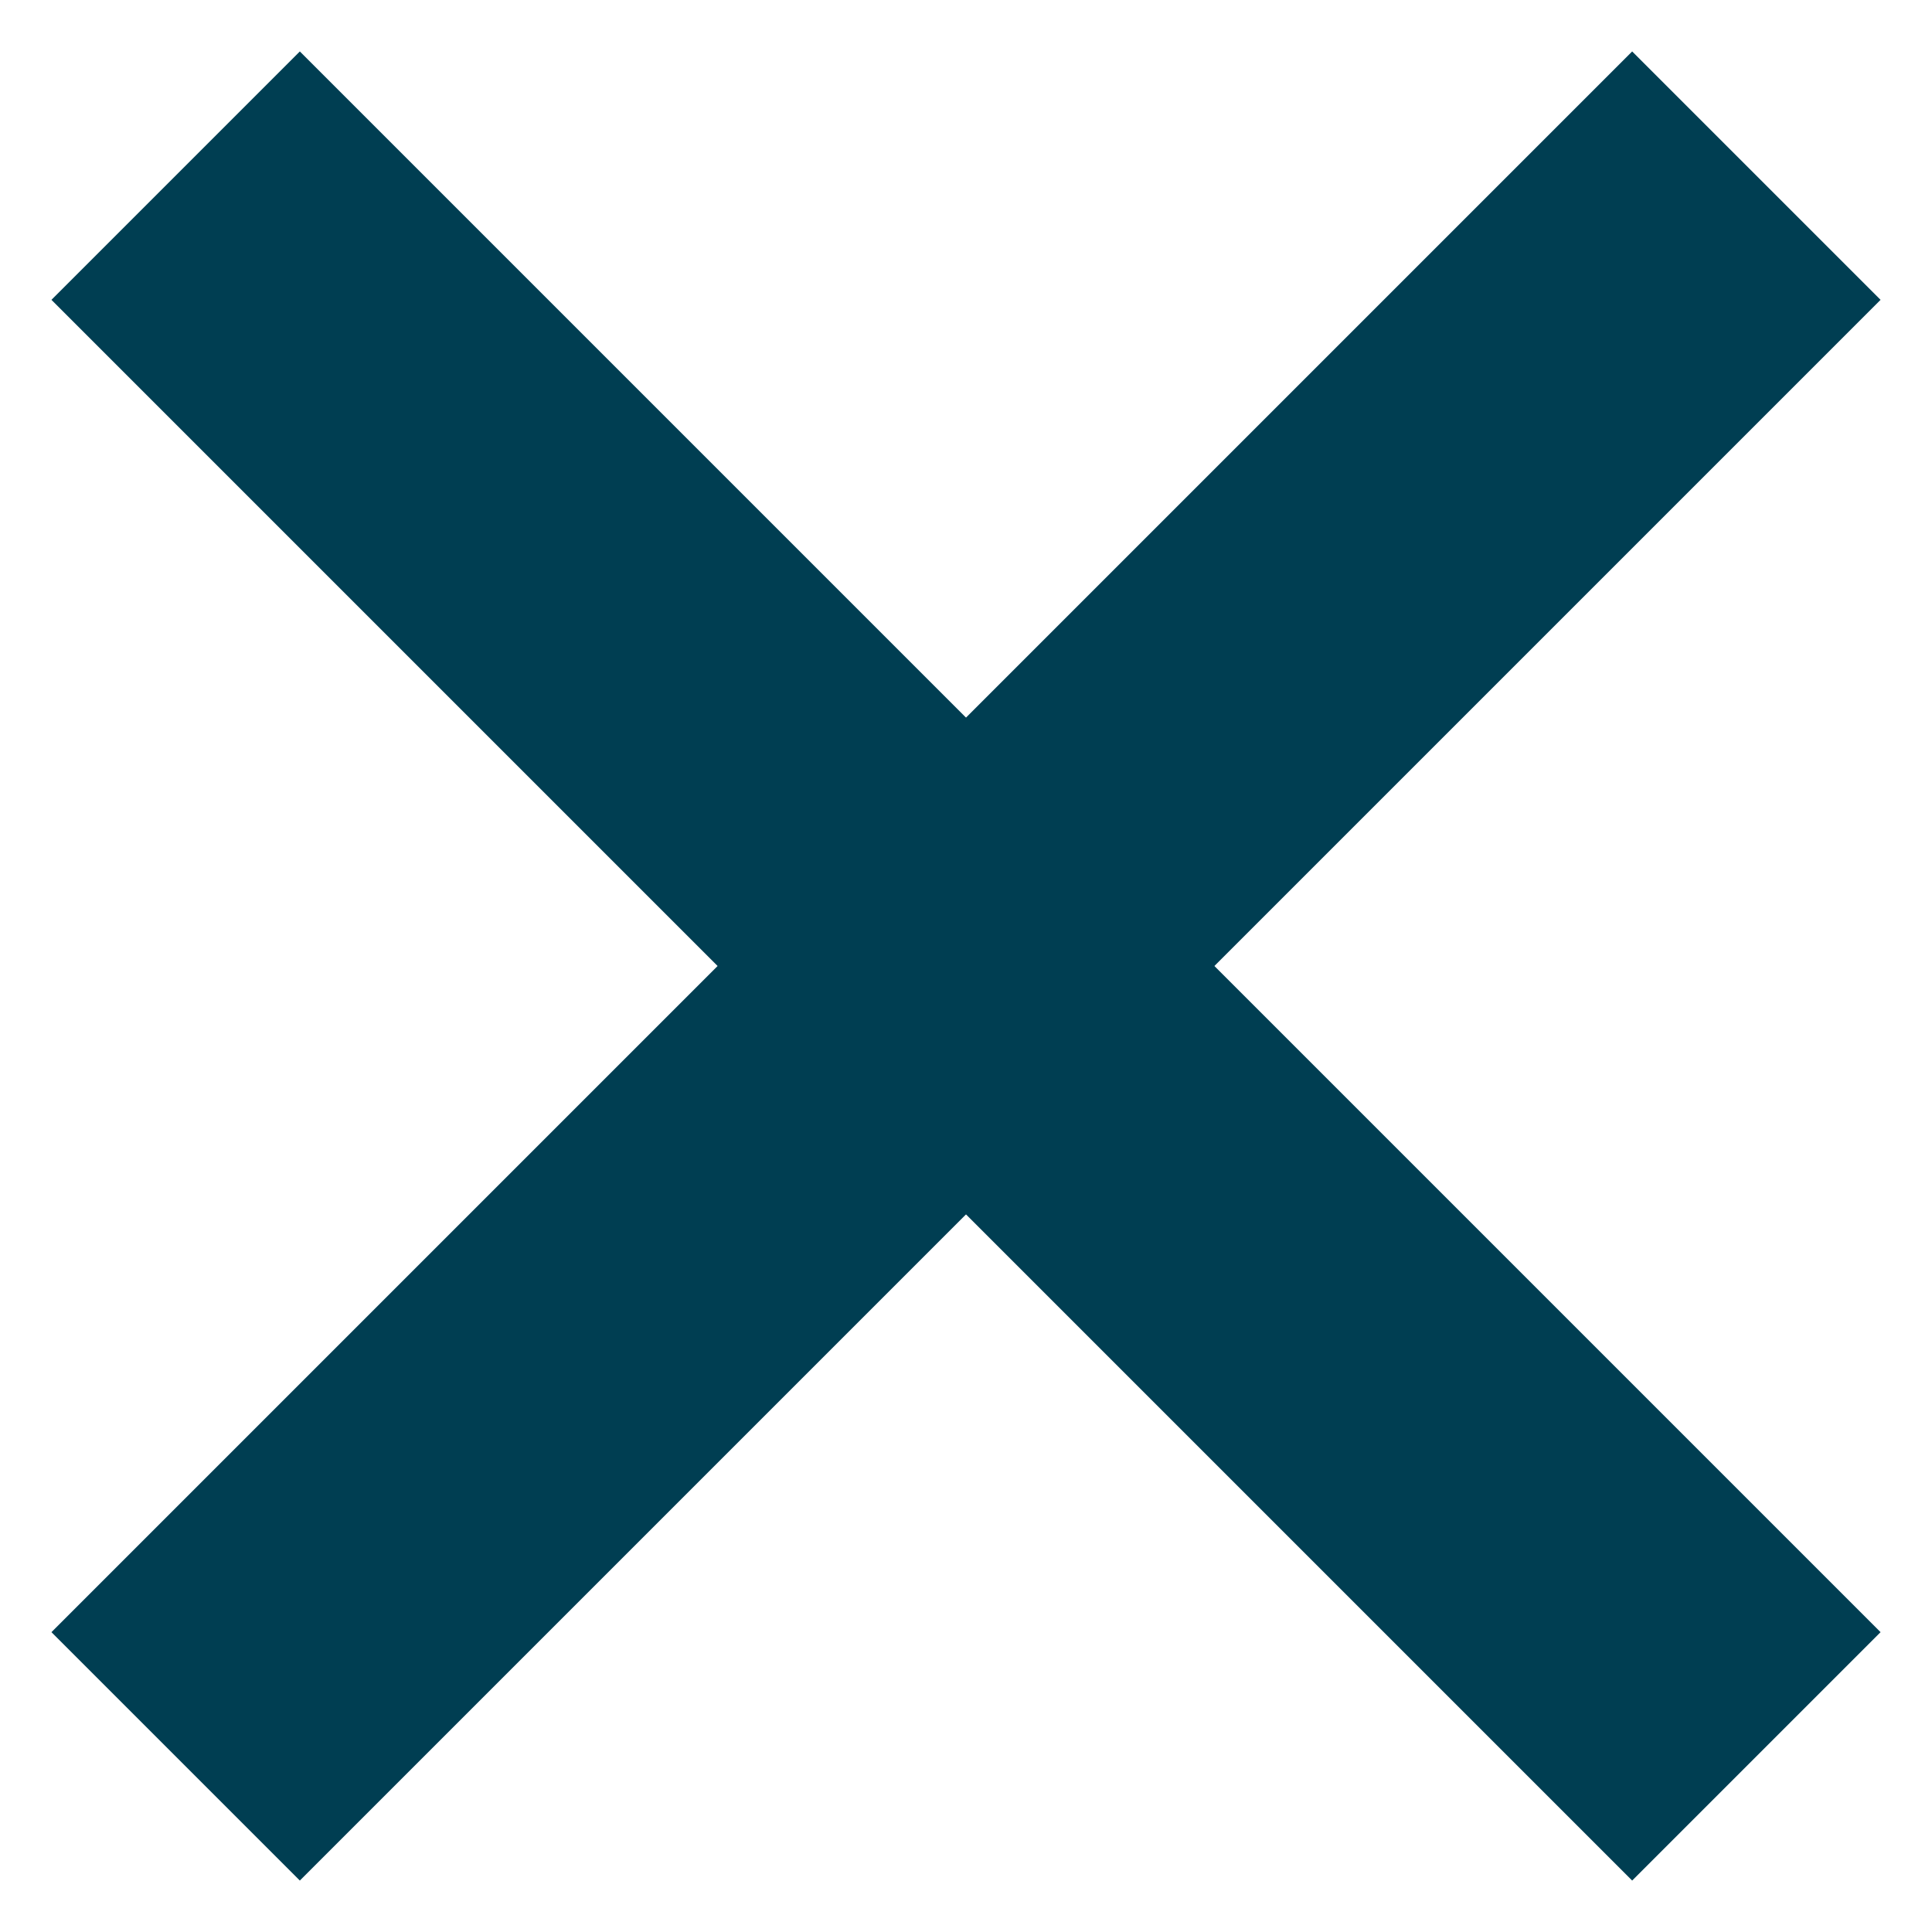 <svg width="11" height="11" viewBox="0 0 11 11" fill="none" xmlns="http://www.w3.org/2000/svg">
<path d="M1 1L10 10" stroke="#003E52" stroke-width="2" stroke-miterlimit="10"/>
<path d="M1 10L10 1" stroke="#003E52" stroke-width="2" stroke-miterlimit="10"/>
</svg>
